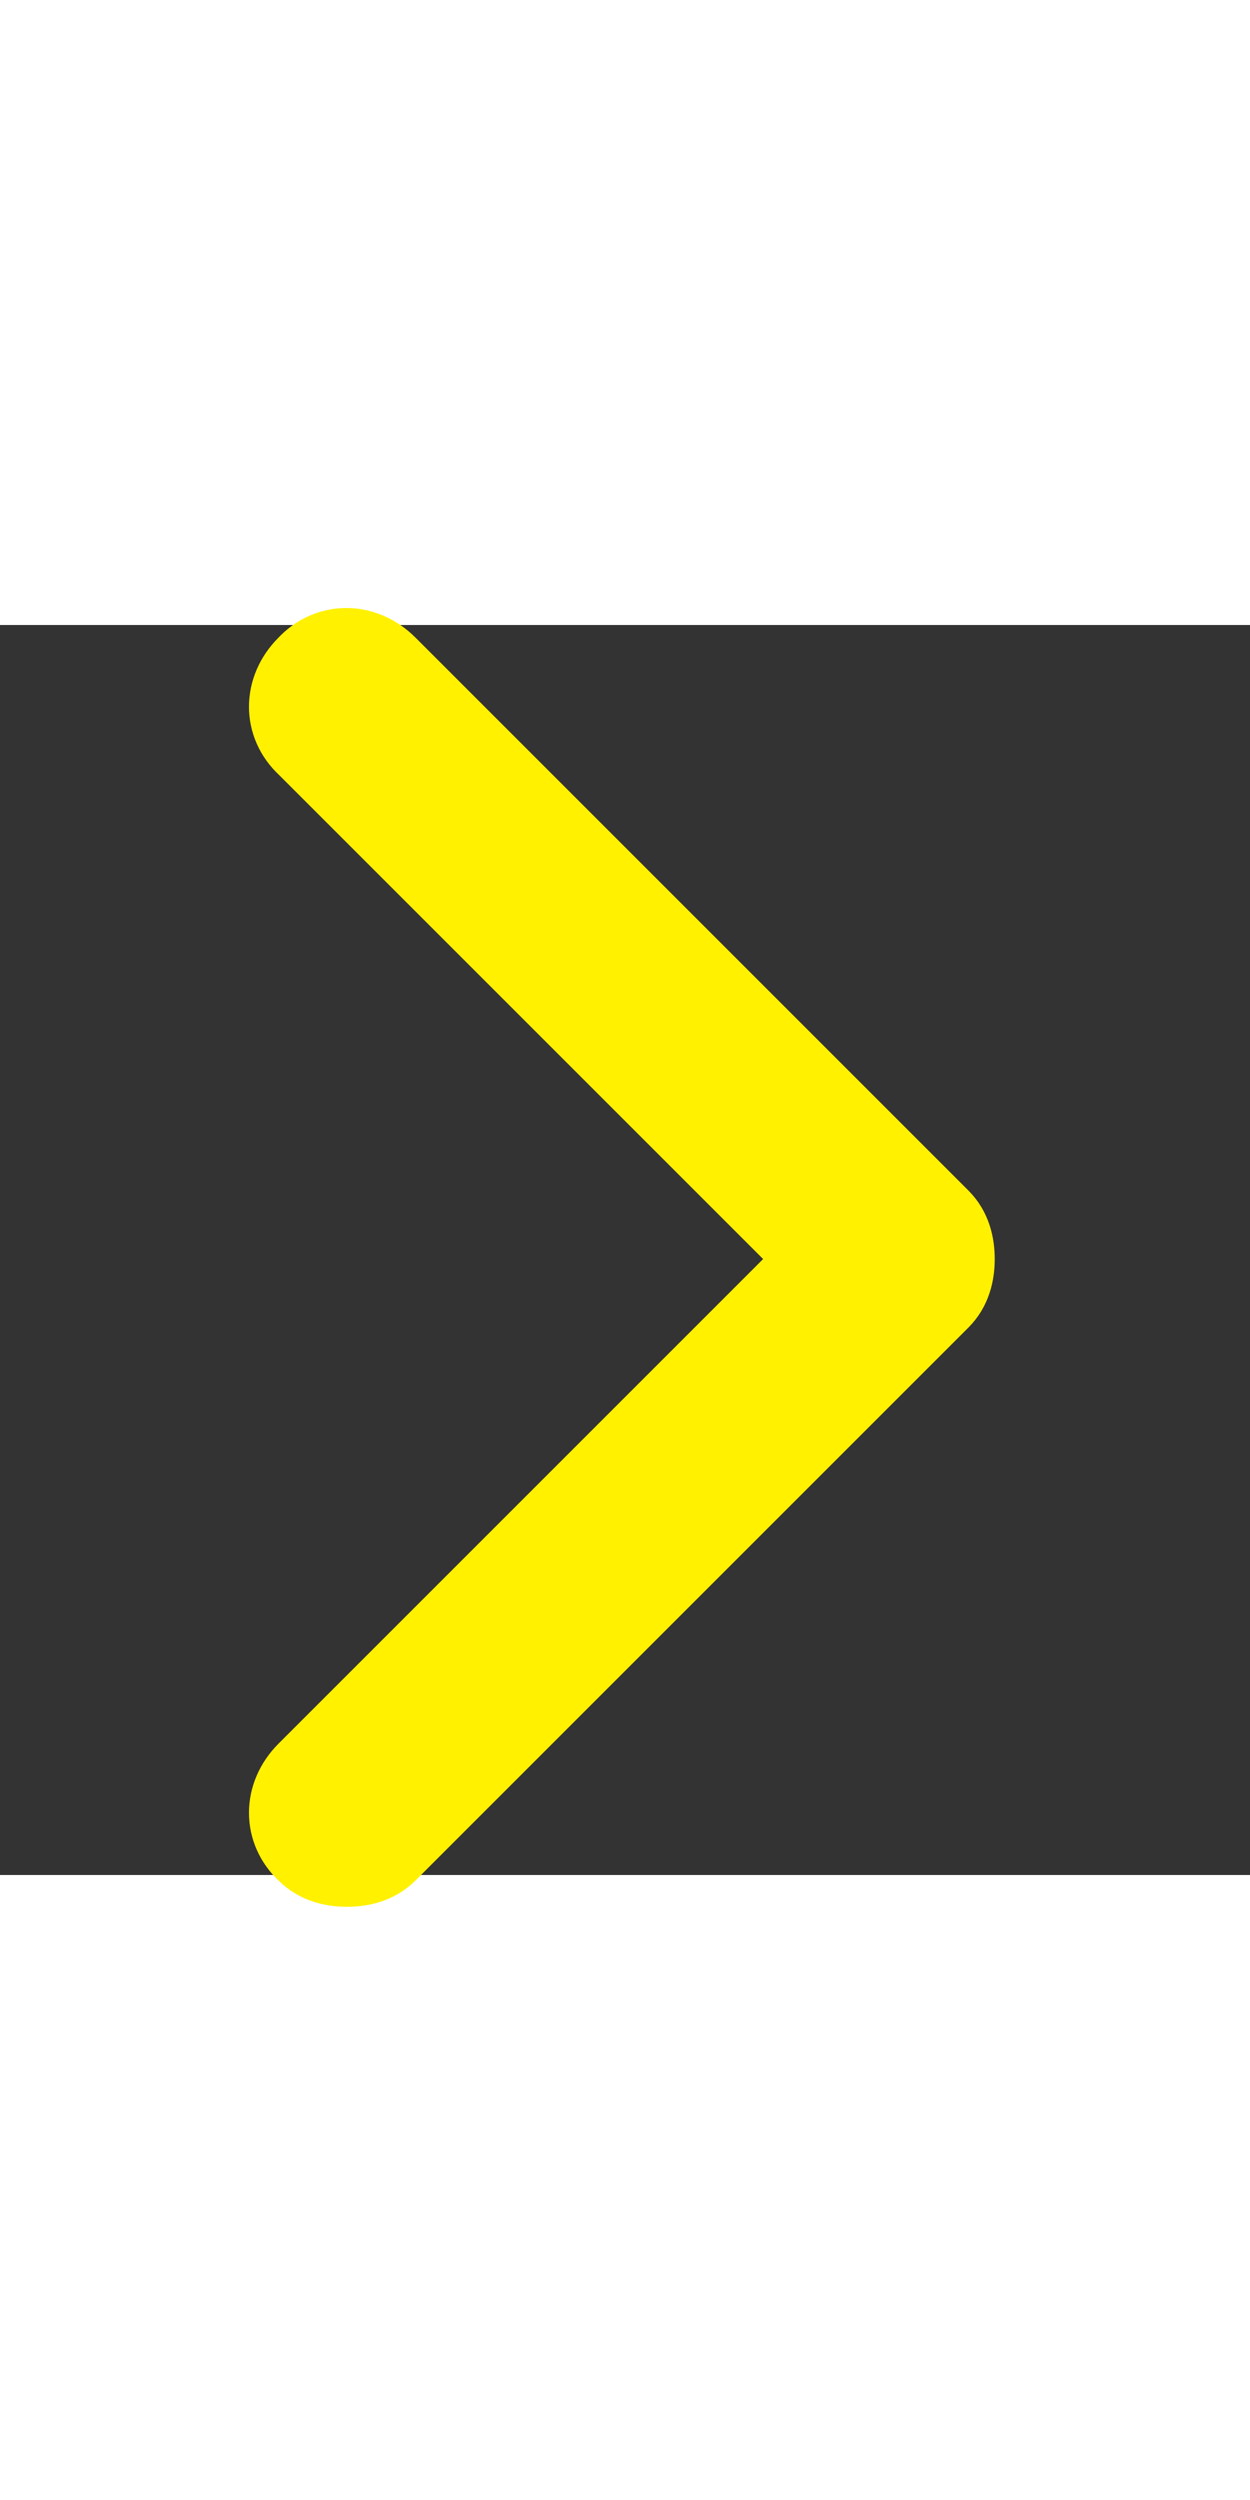 <?xml version="1.0" encoding="iso-8859-1"?>
<svg fill="#FFF100" height="14px" width="7px" version="1.1" id="Layer_1" xmlns="http://www.w3.org/2000/svg" xmlns:xlink="http://www.w3.org/1999/xlink" viewBox="0 0 330 330" xml:space="preserve">
  <rect x="0" y="0" width="330" height="330" fill="#333333" stroke="none"/>
  <path id="XMLID_222_" d="M248.606,156.389l-146-146c-6.5-6.5-16-6.5-22,0c-6.5,6.5-6.5,16,0,22l135,135-135,135c-6.5,6.5-6.5,16,0,22c3,3,7,4,11,4s8-1,11-4l146-146c3-3,4-7,4-11S251.606,159.389,248.606,156.389z" stroke="#FFF100" stroke-width="20"/>
</svg>

